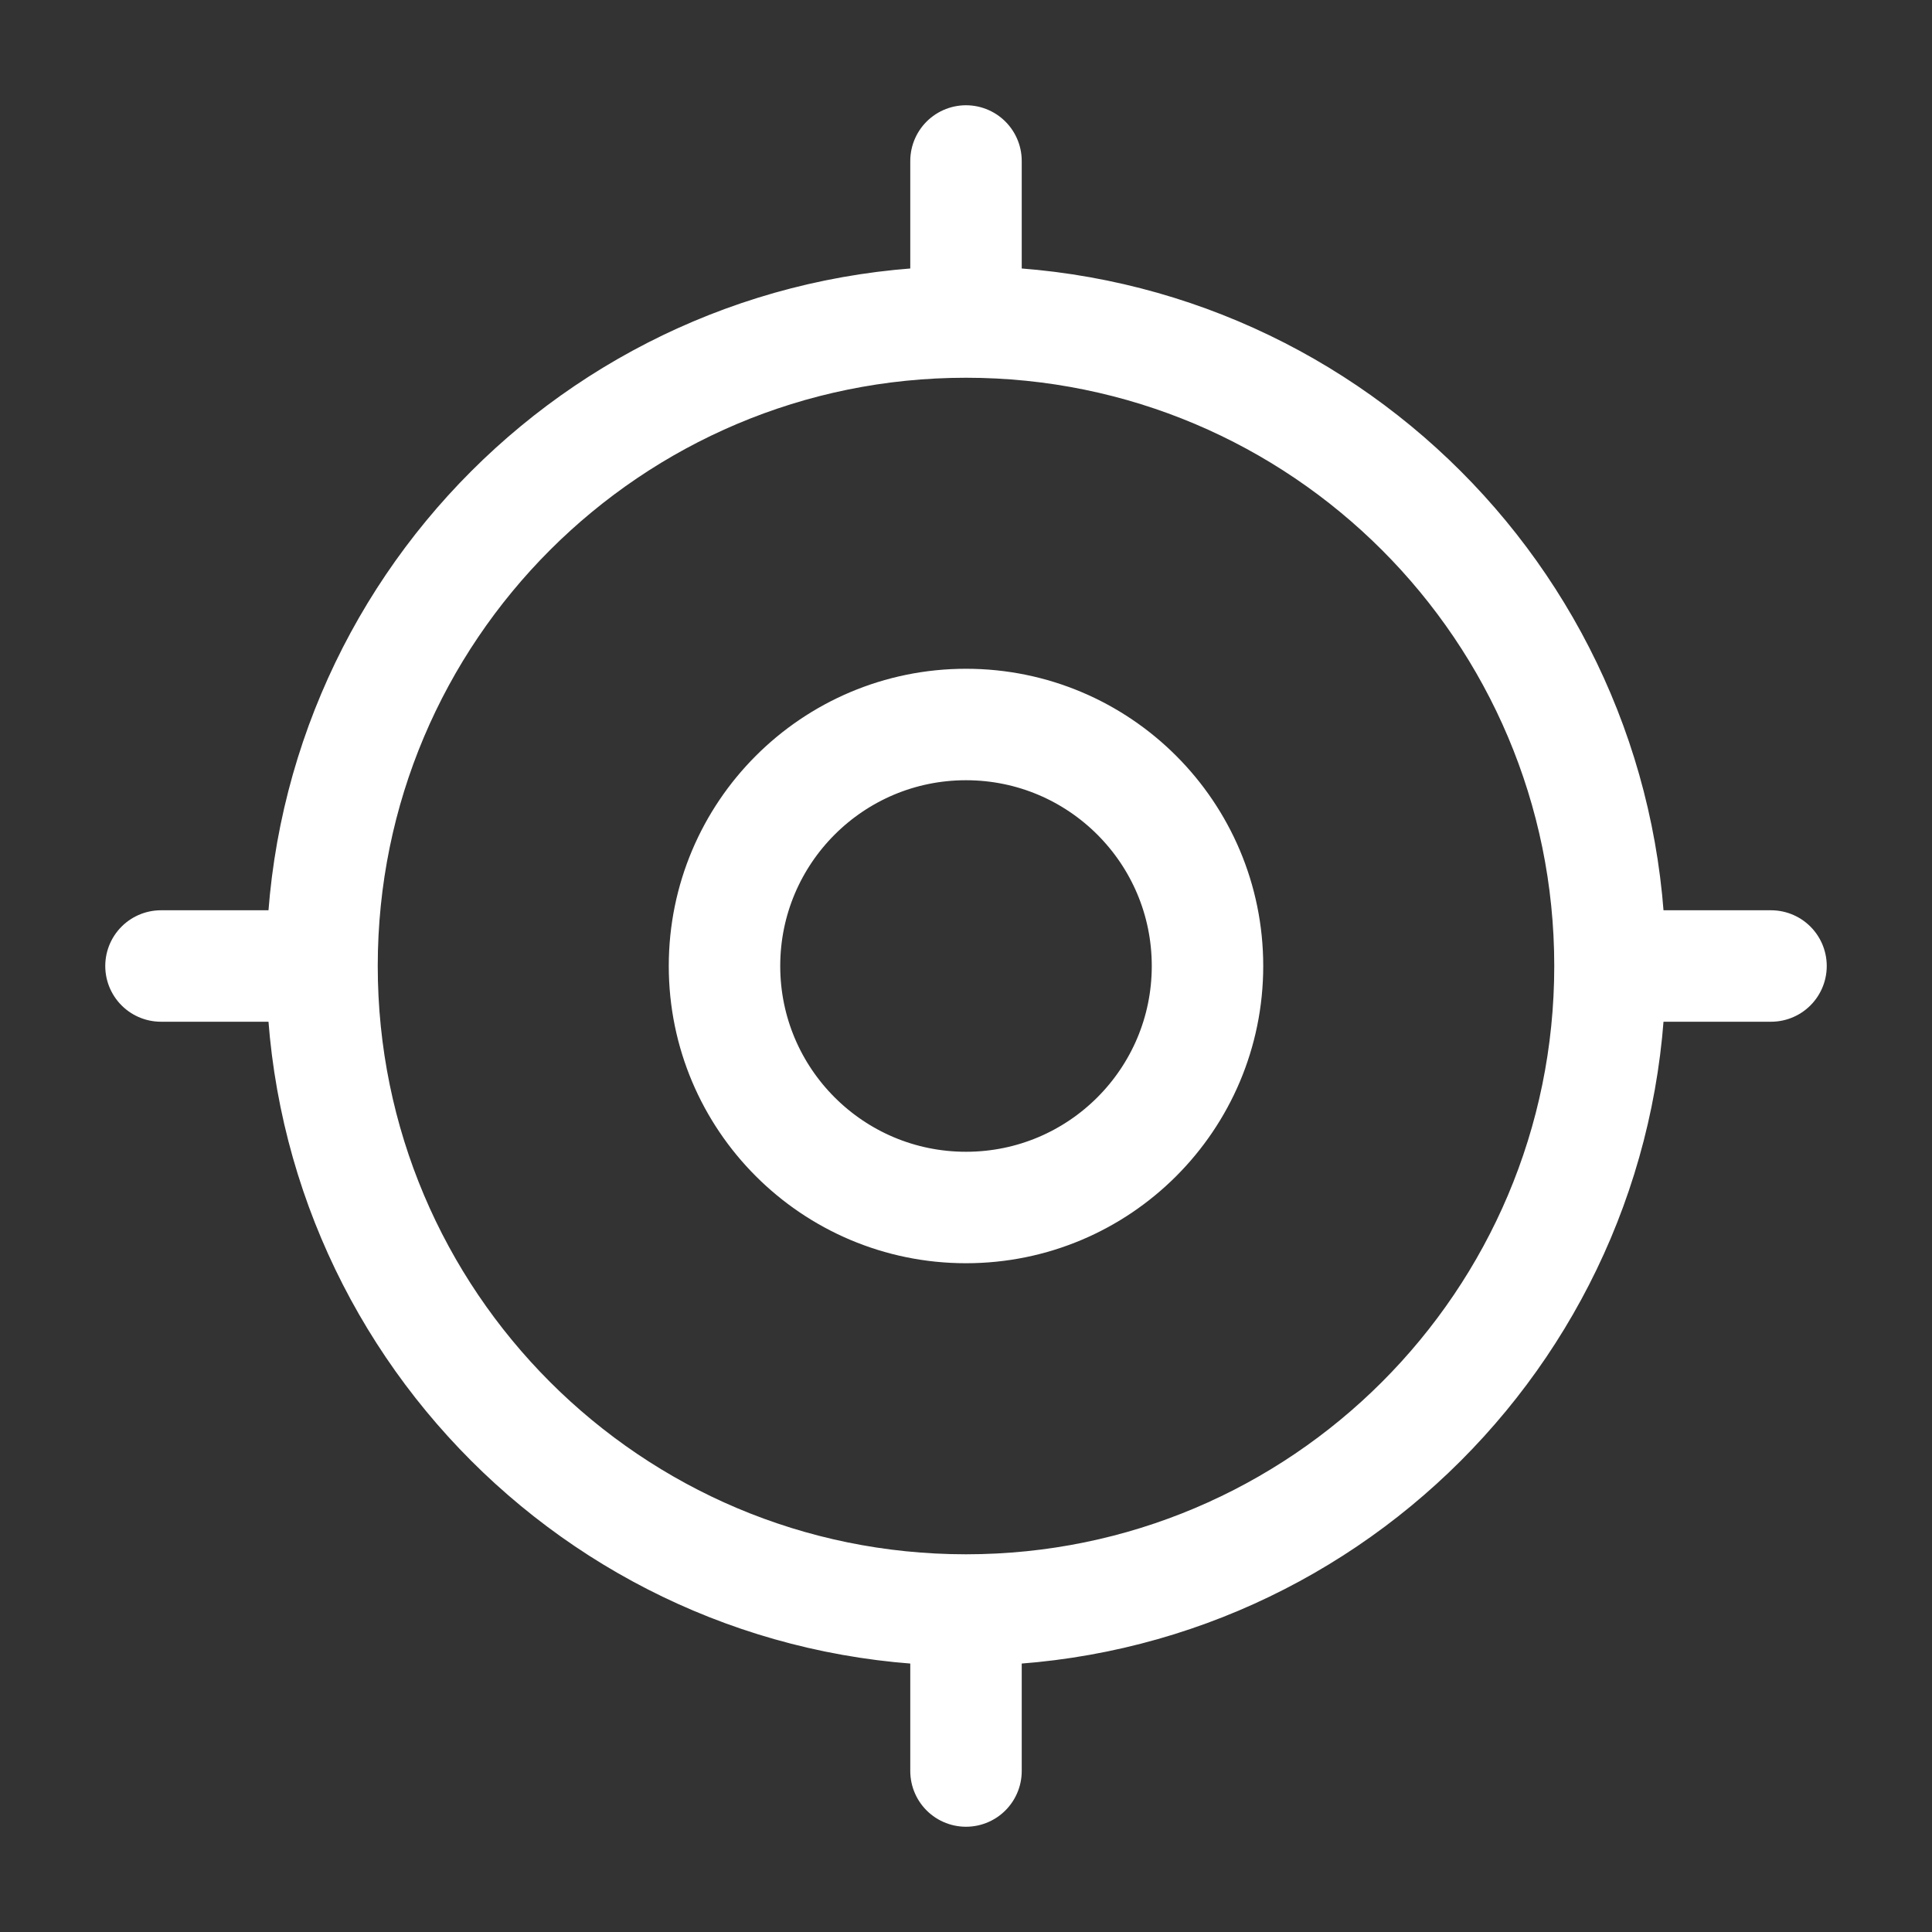 <svg width="52" height="52" viewBox="0 0 52 52" fill="none" xmlns="http://www.w3.org/2000/svg">
<rect x="0" y="0" width="52" height="52" fill="#333333" stroke="none"/>
<path d="M43.333 26C43.333 35.573 35.573 43.334 26 43.334M43.333 26C43.333 16.427 35.573 8.667 26 8.667M43.333 26H47.667M26 43.334C16.427 43.334 8.667 35.573 8.667 26M26 43.334V47.667M8.667 26C8.667 16.427 16.427 8.667 26 8.667M8.667 26H4.333M26 8.667V4.333M32.5 26C32.5 29.59 29.59 32.5 26 32.5C22.41 32.5 19.5 29.59 19.5 26C19.5 22.41 22.41 19.5 26 19.5C29.59 19.5 32.5 22.41 32.5 26Z" stroke="white" stroke-width="3" stroke-linecap="round" stroke-linejoin="round"/>
</svg>
